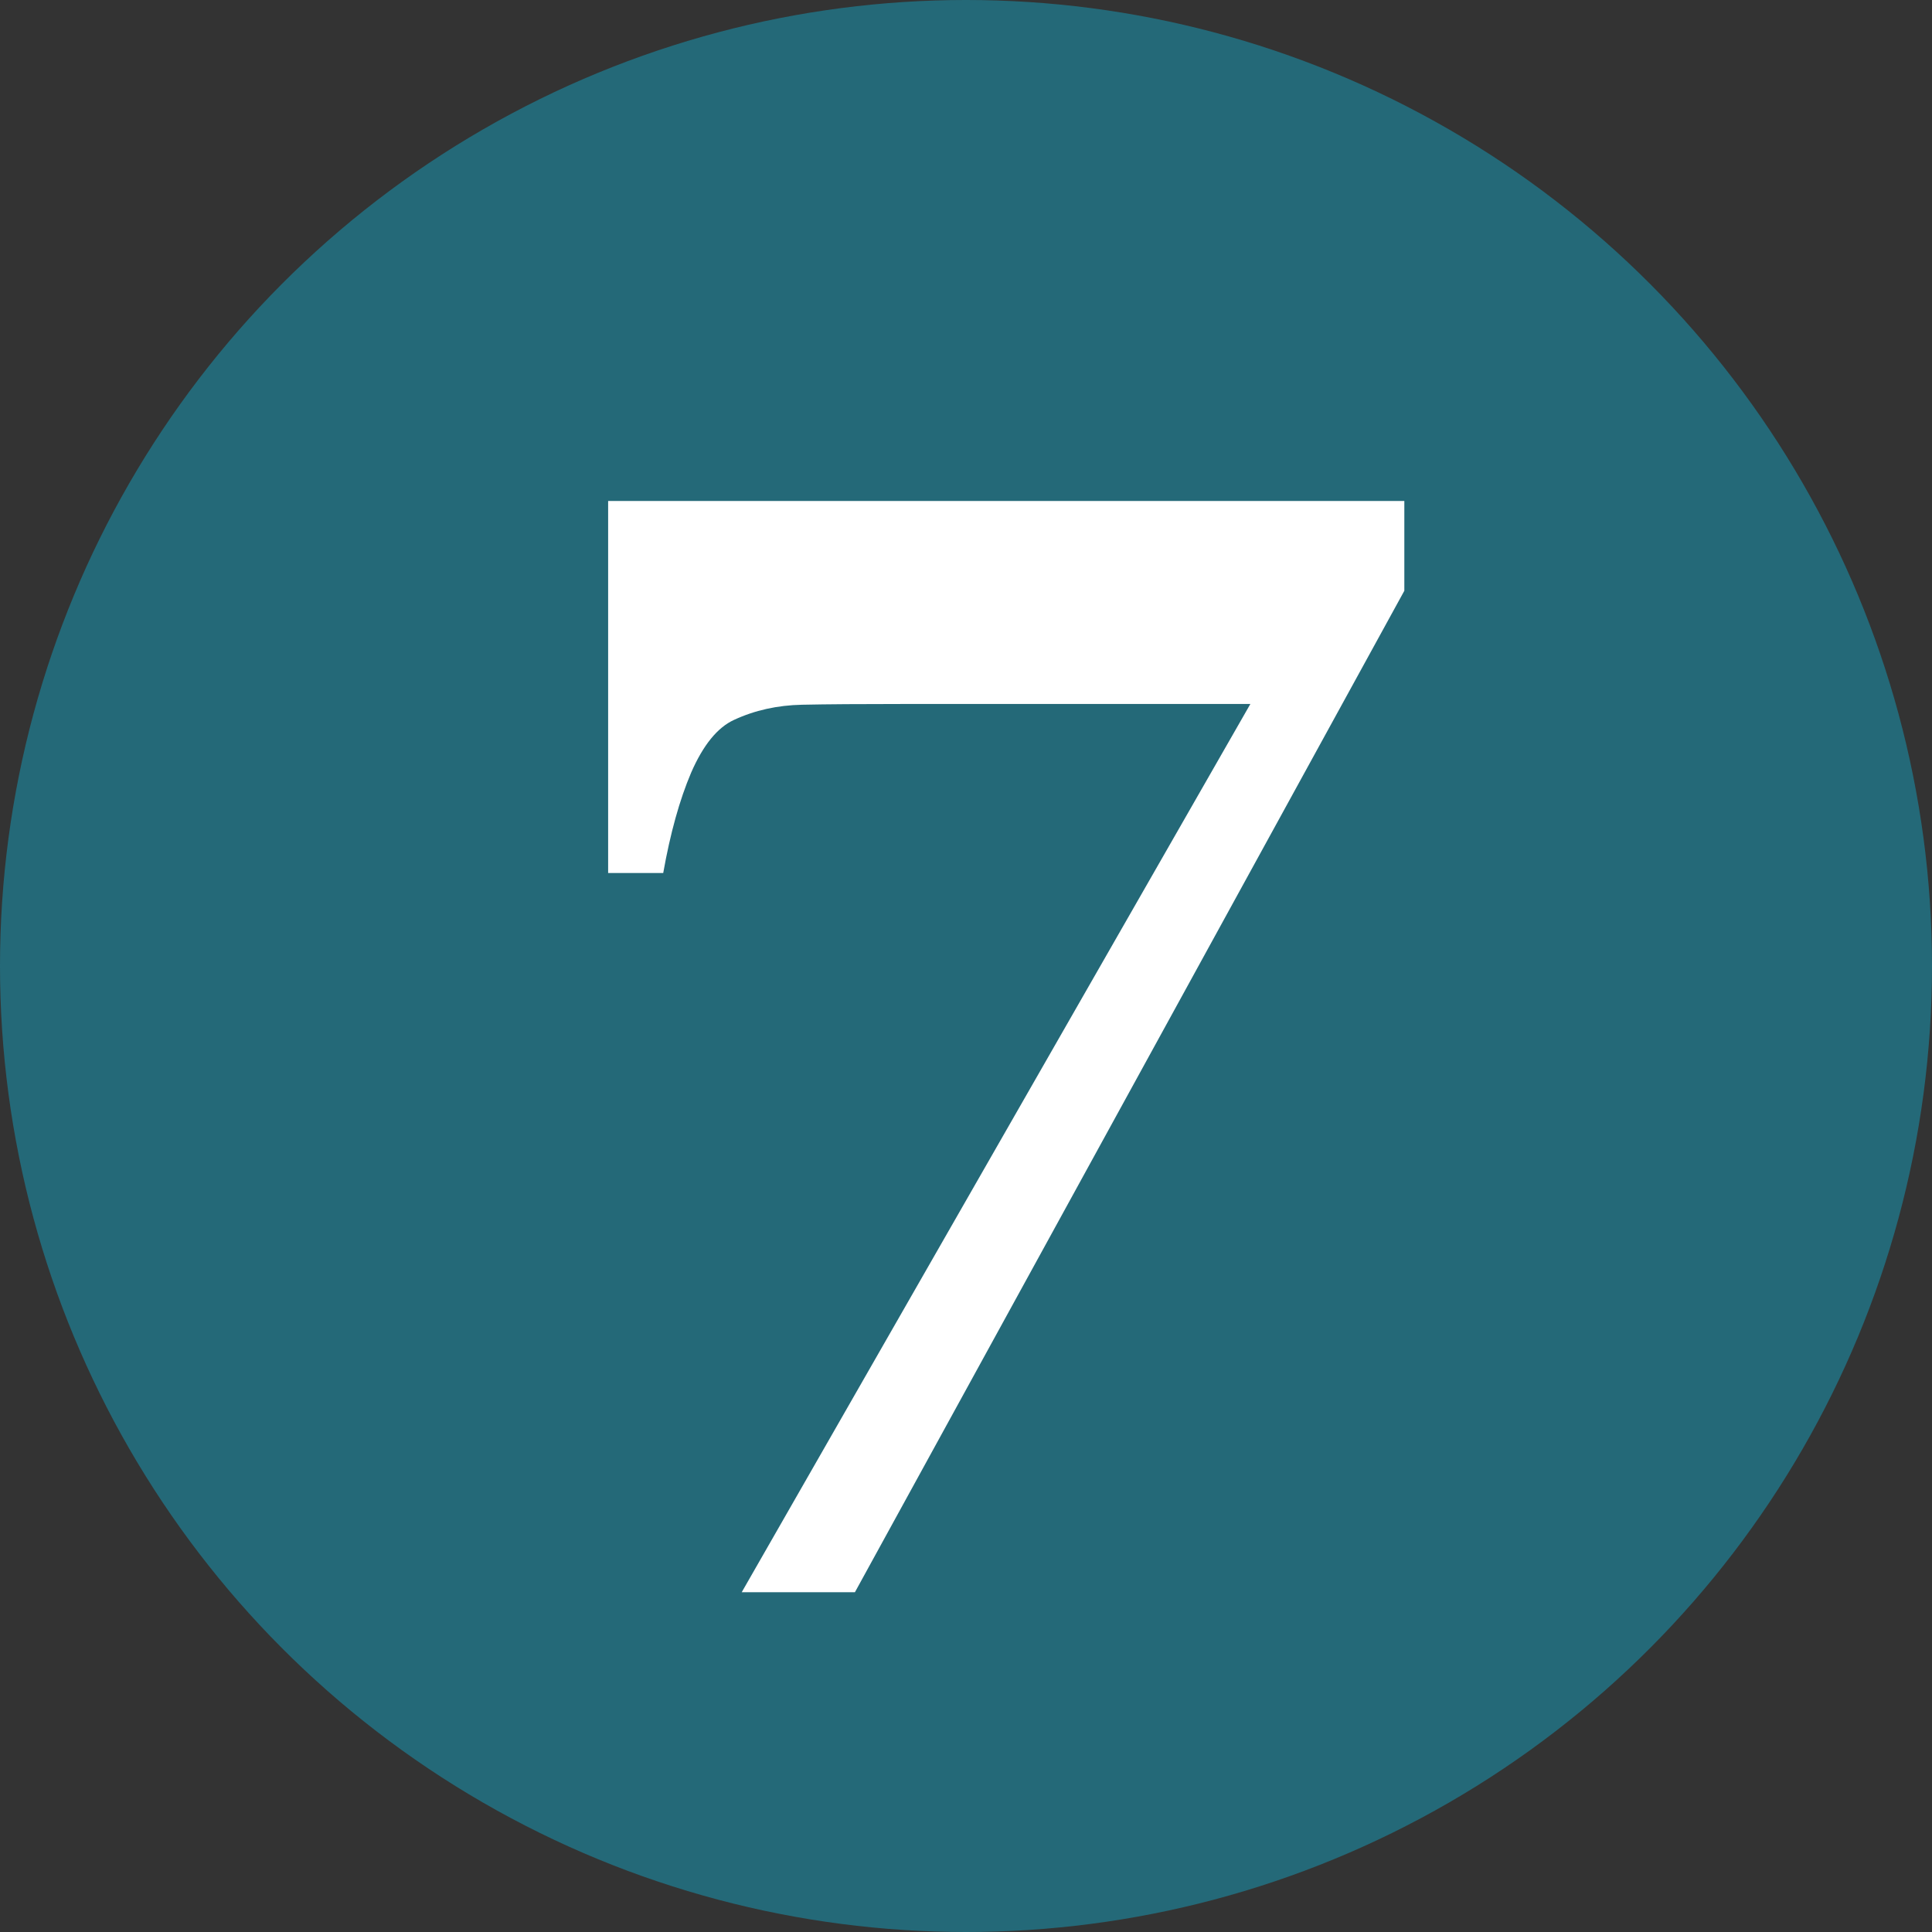 <svg xmlns="http://www.w3.org/2000/svg" width="100" height="100" viewBox="0 0 100 100" fill="none"><rect x="0" y="0" width="100" height="100" fill="#333333" stroke="none"/><circle cx="50" cy="50" r="50" fill="#246978"></circle><path d="M72.688 30.578L44.25 82.414H38.391L64.719 36.438H46.828C44.562 36.438 42.792 36.45 41.516 36.477C40.24 36.503 39.068 36.763 38 37.258C37.141 37.648 36.398 38.56 35.773 39.992C35.175 41.398 34.693 43.13 34.328 45.188H31.477V25.93H72.688V30.578Z" fill="white"></path></svg>